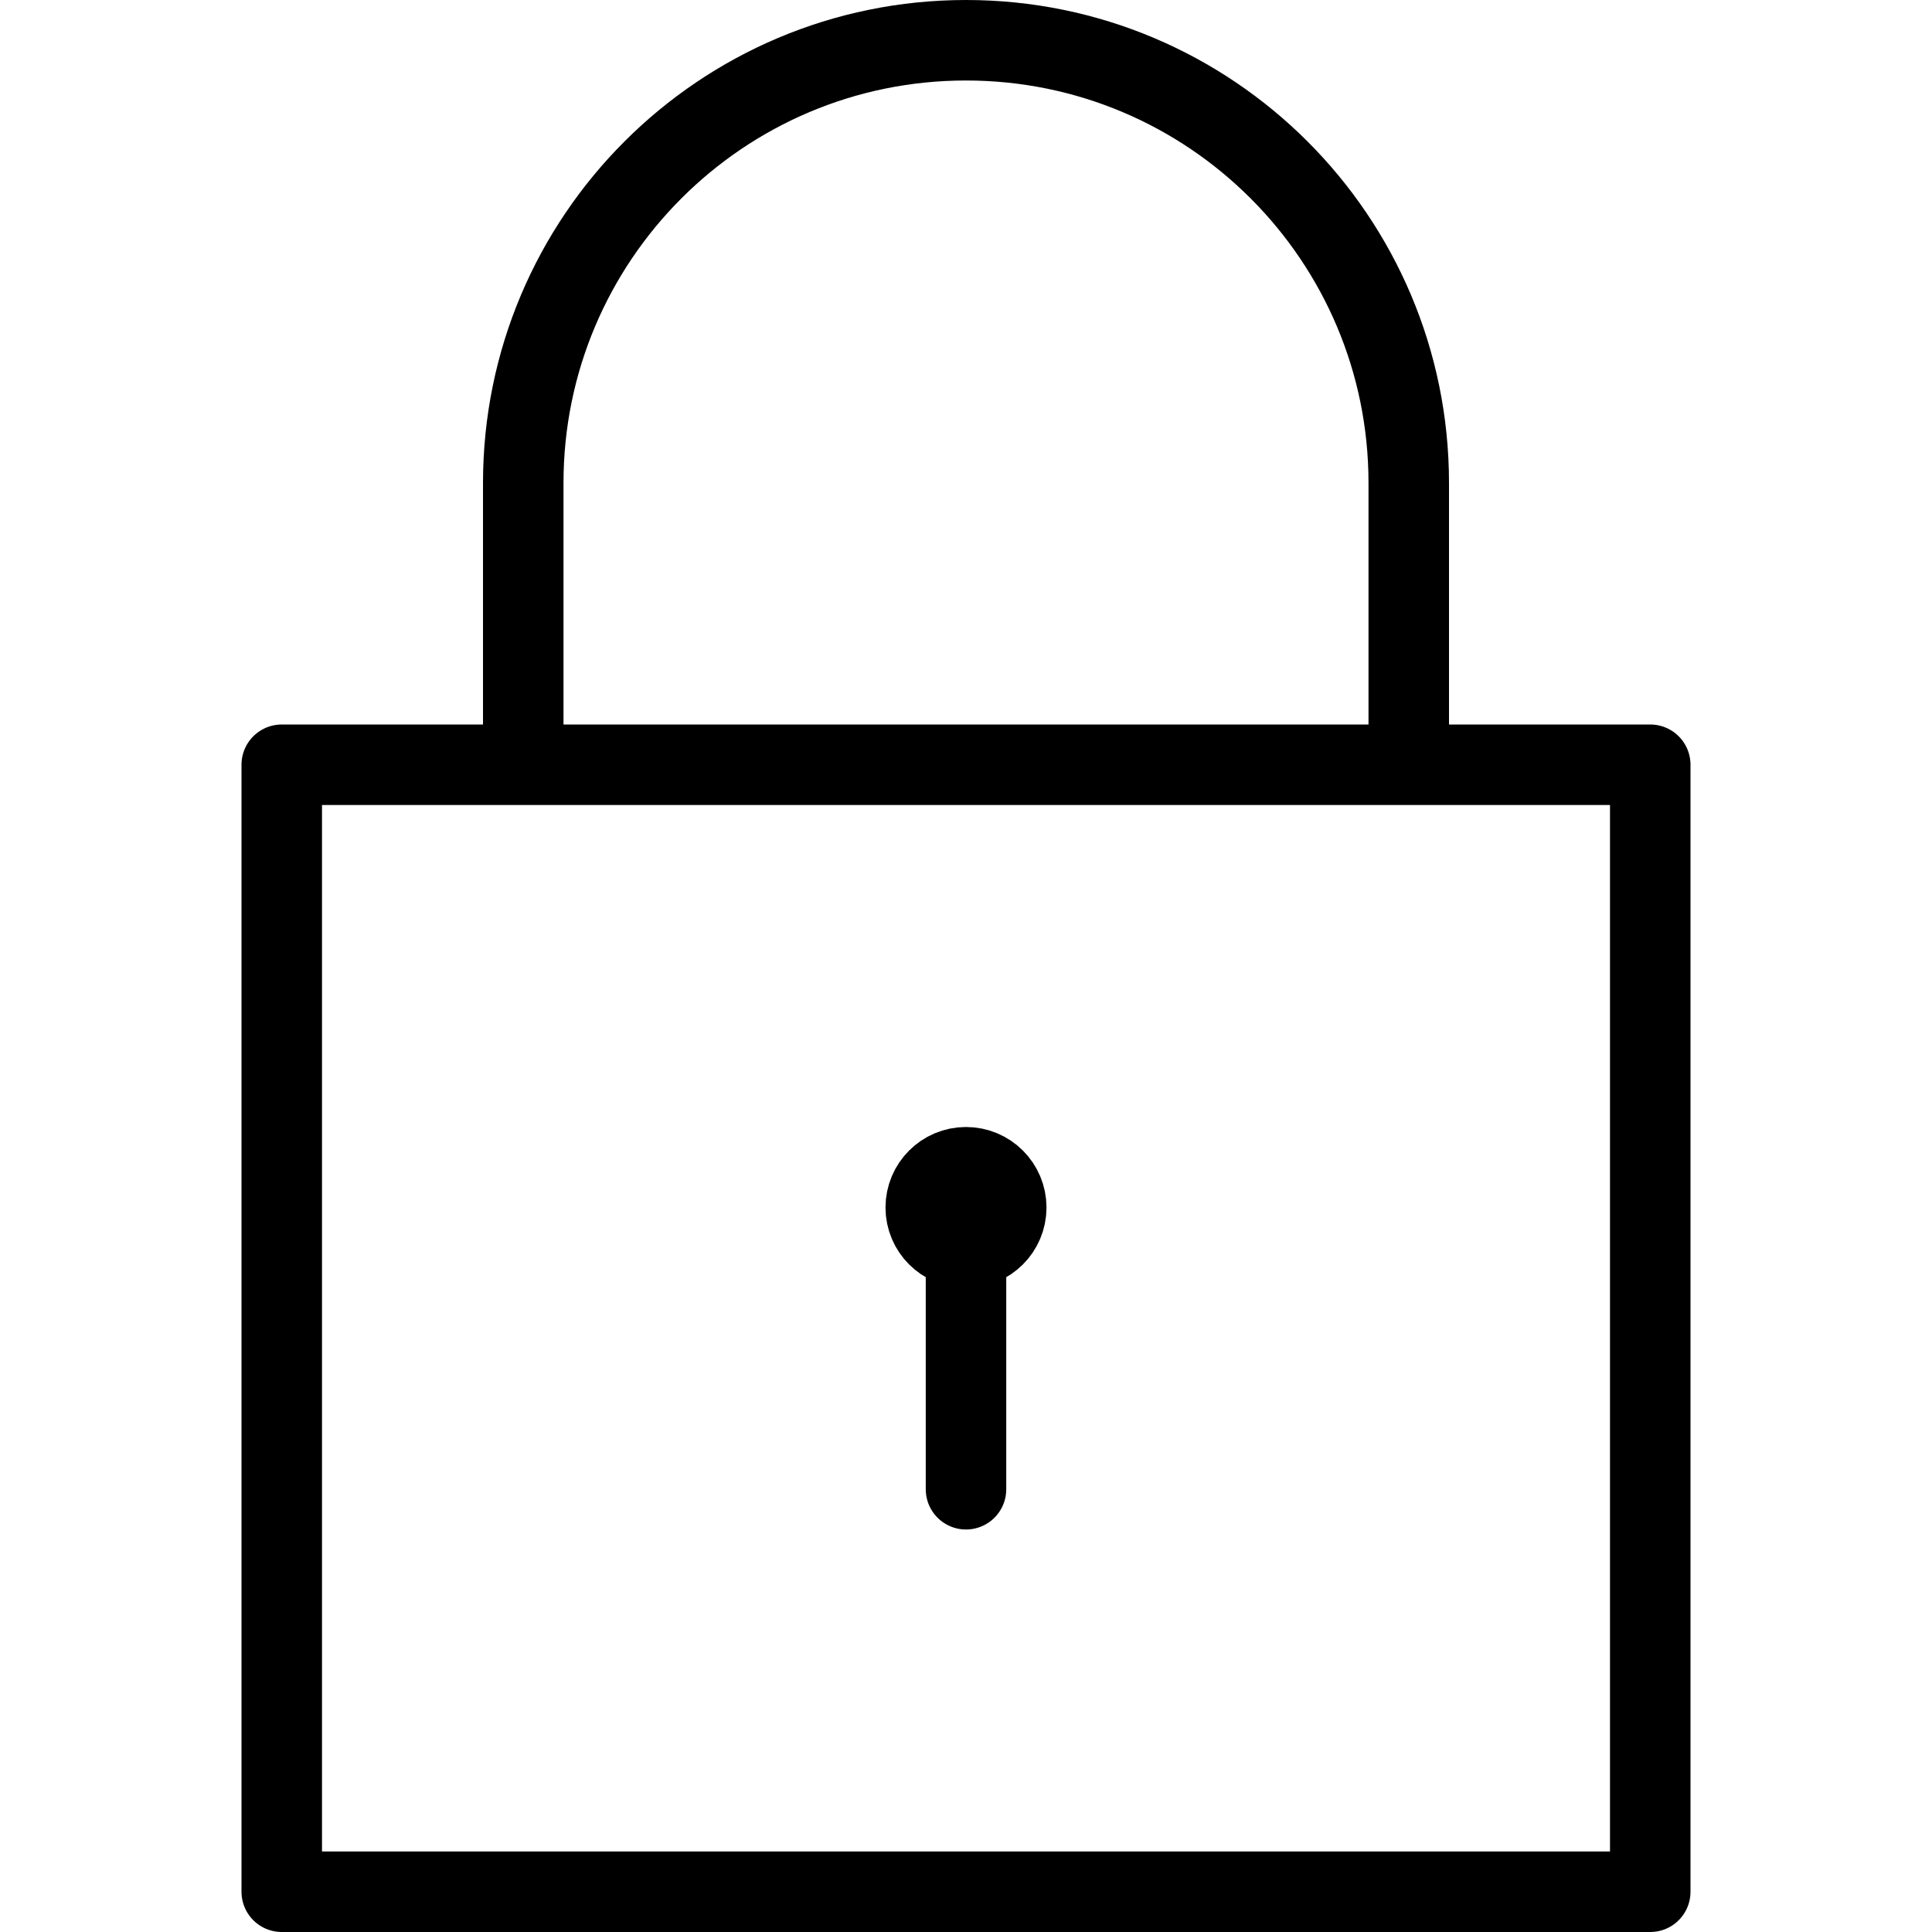 <?xml version="1.0" encoding="UTF-8"?>
<svg xmlns="http://www.w3.org/2000/svg" width="24" height="24" viewBox="0 0 24 24">
  <g stroke="#000" stroke-linejoin="round" stroke-miterlimit="10" fill="none">
    <circle cx="12" cy="15" r=".5"></circle>
    <path stroke-linecap="round" d="M12 15.5v3"></path>
    <path d="M3.5 9.5h17v14h-17zM6.5 6c0-3.037 2.462-5.5 5.5-5.5s5.5 2.463 5.5 5.5v3.5h-11v-3.5z"></path>
  </g>
</svg>
